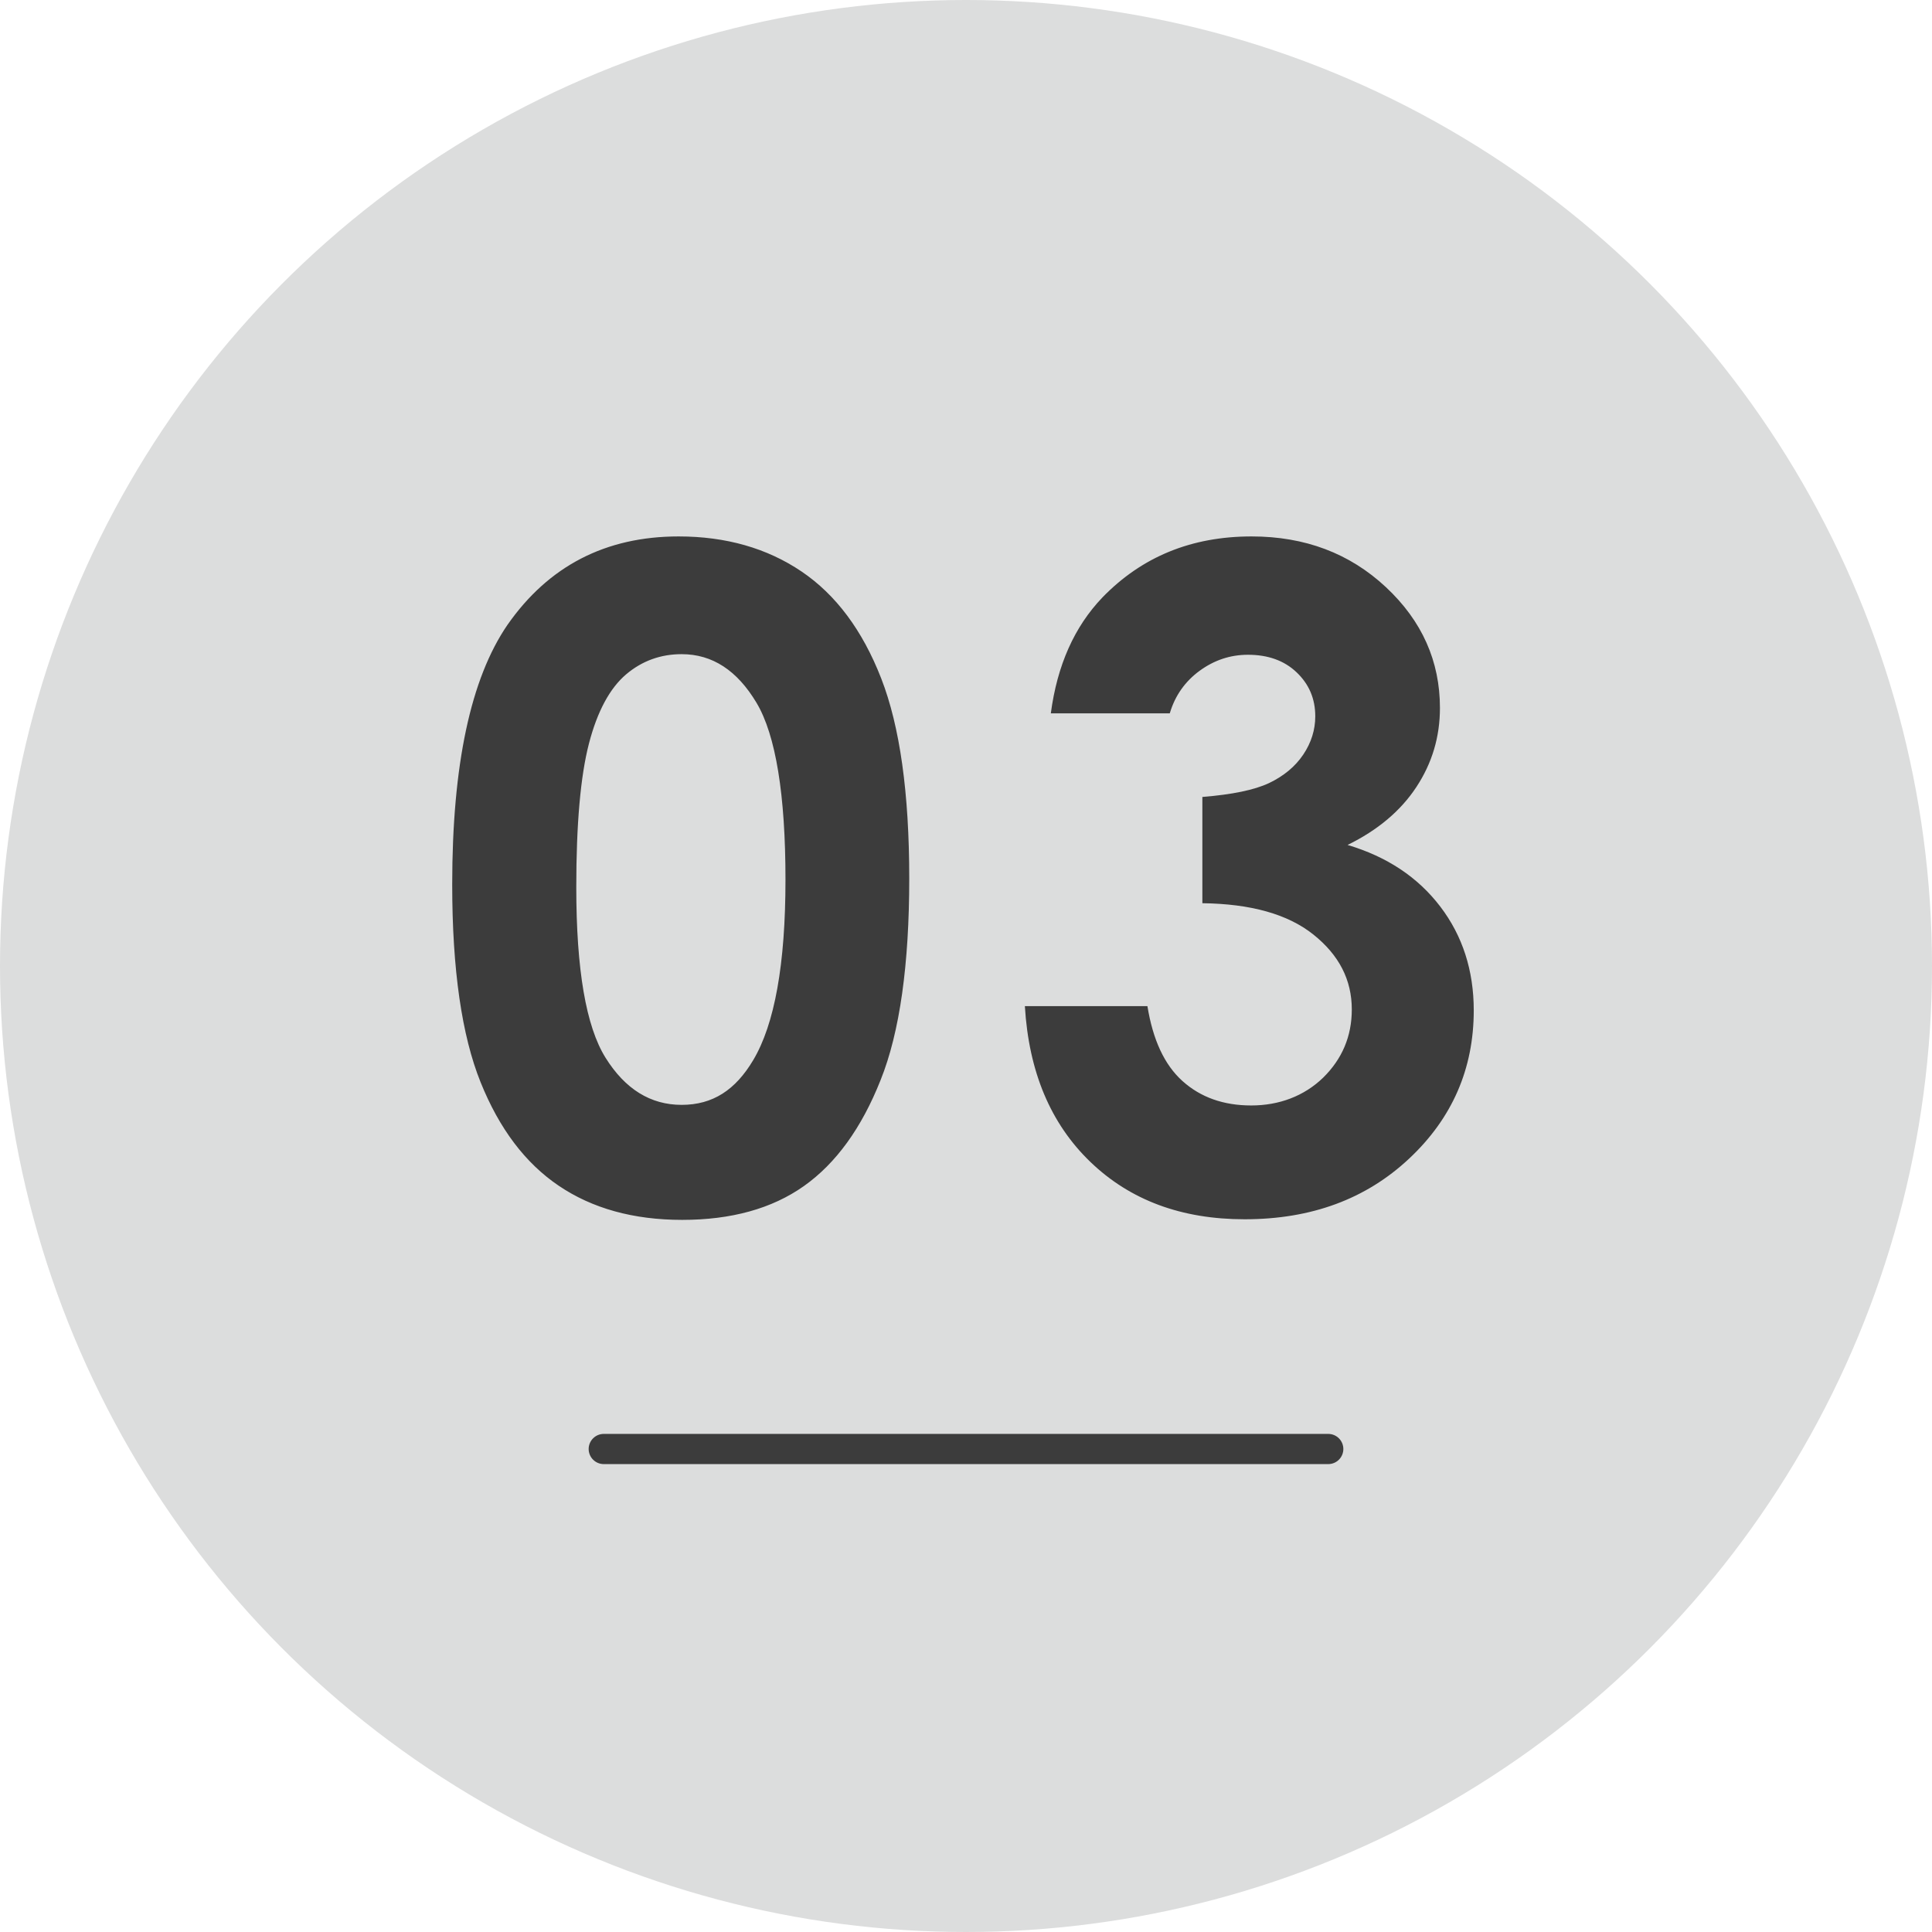 <svg data-name="レイヤー_2" xmlns="http://www.w3.org/2000/svg" viewBox="0 0 64 64"><g data-name="クーポンキャンペーン"><circle cx="32" cy="32" r="32" fill="#dcdddd"/><path fill="none" stroke="#3c3c3c" stroke-linecap="round" stroke-linejoin="round" d="M20 48h24"/><path d="M22.48 17.77c1.57 0 2.93.39 4.07 1.16 1.14.77 2.02 1.95 2.64 3.54.62 1.59.93 3.8.93 6.63s-.31 5.09-.95 6.68c-.63 1.59-1.48 2.76-2.54 3.51s-2.41 1.12-4.03 1.12-2.98-.38-4.09-1.13-1.97-1.89-2.59-3.43-.94-3.72-.94-6.55c0-3.96.61-6.82 1.83-8.6 1.36-1.95 3.25-2.93 5.67-2.93zm.1 3.9c-.69 0-1.31.22-1.84.67s-.95 1.21-1.23 2.29-.42 2.67-.42 4.76c0 2.72.32 4.61.97 5.65.65 1.04 1.49 1.56 2.52 1.56s1.78-.49 2.37-1.48c.71-1.19 1.07-3.18 1.07-5.98s-.32-4.79-.96-5.86c-.64-1.07-1.46-1.61-2.48-1.61zm16.17 1.96h-3.94c.21-1.59.78-2.87 1.71-3.84 1.31-1.35 2.95-2.02 4.94-2.02 1.77 0 3.25.56 4.45 1.68s1.79 2.46 1.79 4c0 .96-.26 1.83-.78 2.62s-1.28 1.43-2.28 1.92c1.31.39 2.33 1.07 3.07 2.04.74.97 1.11 2.12 1.11 3.44 0 1.93-.71 3.57-2.14 4.91s-3.24 2.01-5.45 2.01c-2.09 0-3.79-.63-5.11-1.9s-2.04-2.99-2.17-5.16h4.06c.18 1.11.56 1.94 1.16 2.48.6.54 1.36.81 2.28.81s1.75-.31 2.38-.92c.63-.62.95-1.37.95-2.26 0-.98-.42-1.8-1.27-2.48s-2.08-1.02-3.68-1.04V26.4c.99-.08 1.72-.23 2.21-.46.48-.23.86-.54 1.13-.94s.4-.83.4-1.27c0-.59-.21-1.07-.62-1.46s-.95-.58-1.61-.58c-.59 0-1.12.18-1.6.53s-.81.82-.98 1.38z" fill="#3c3c3c"/></g></svg>